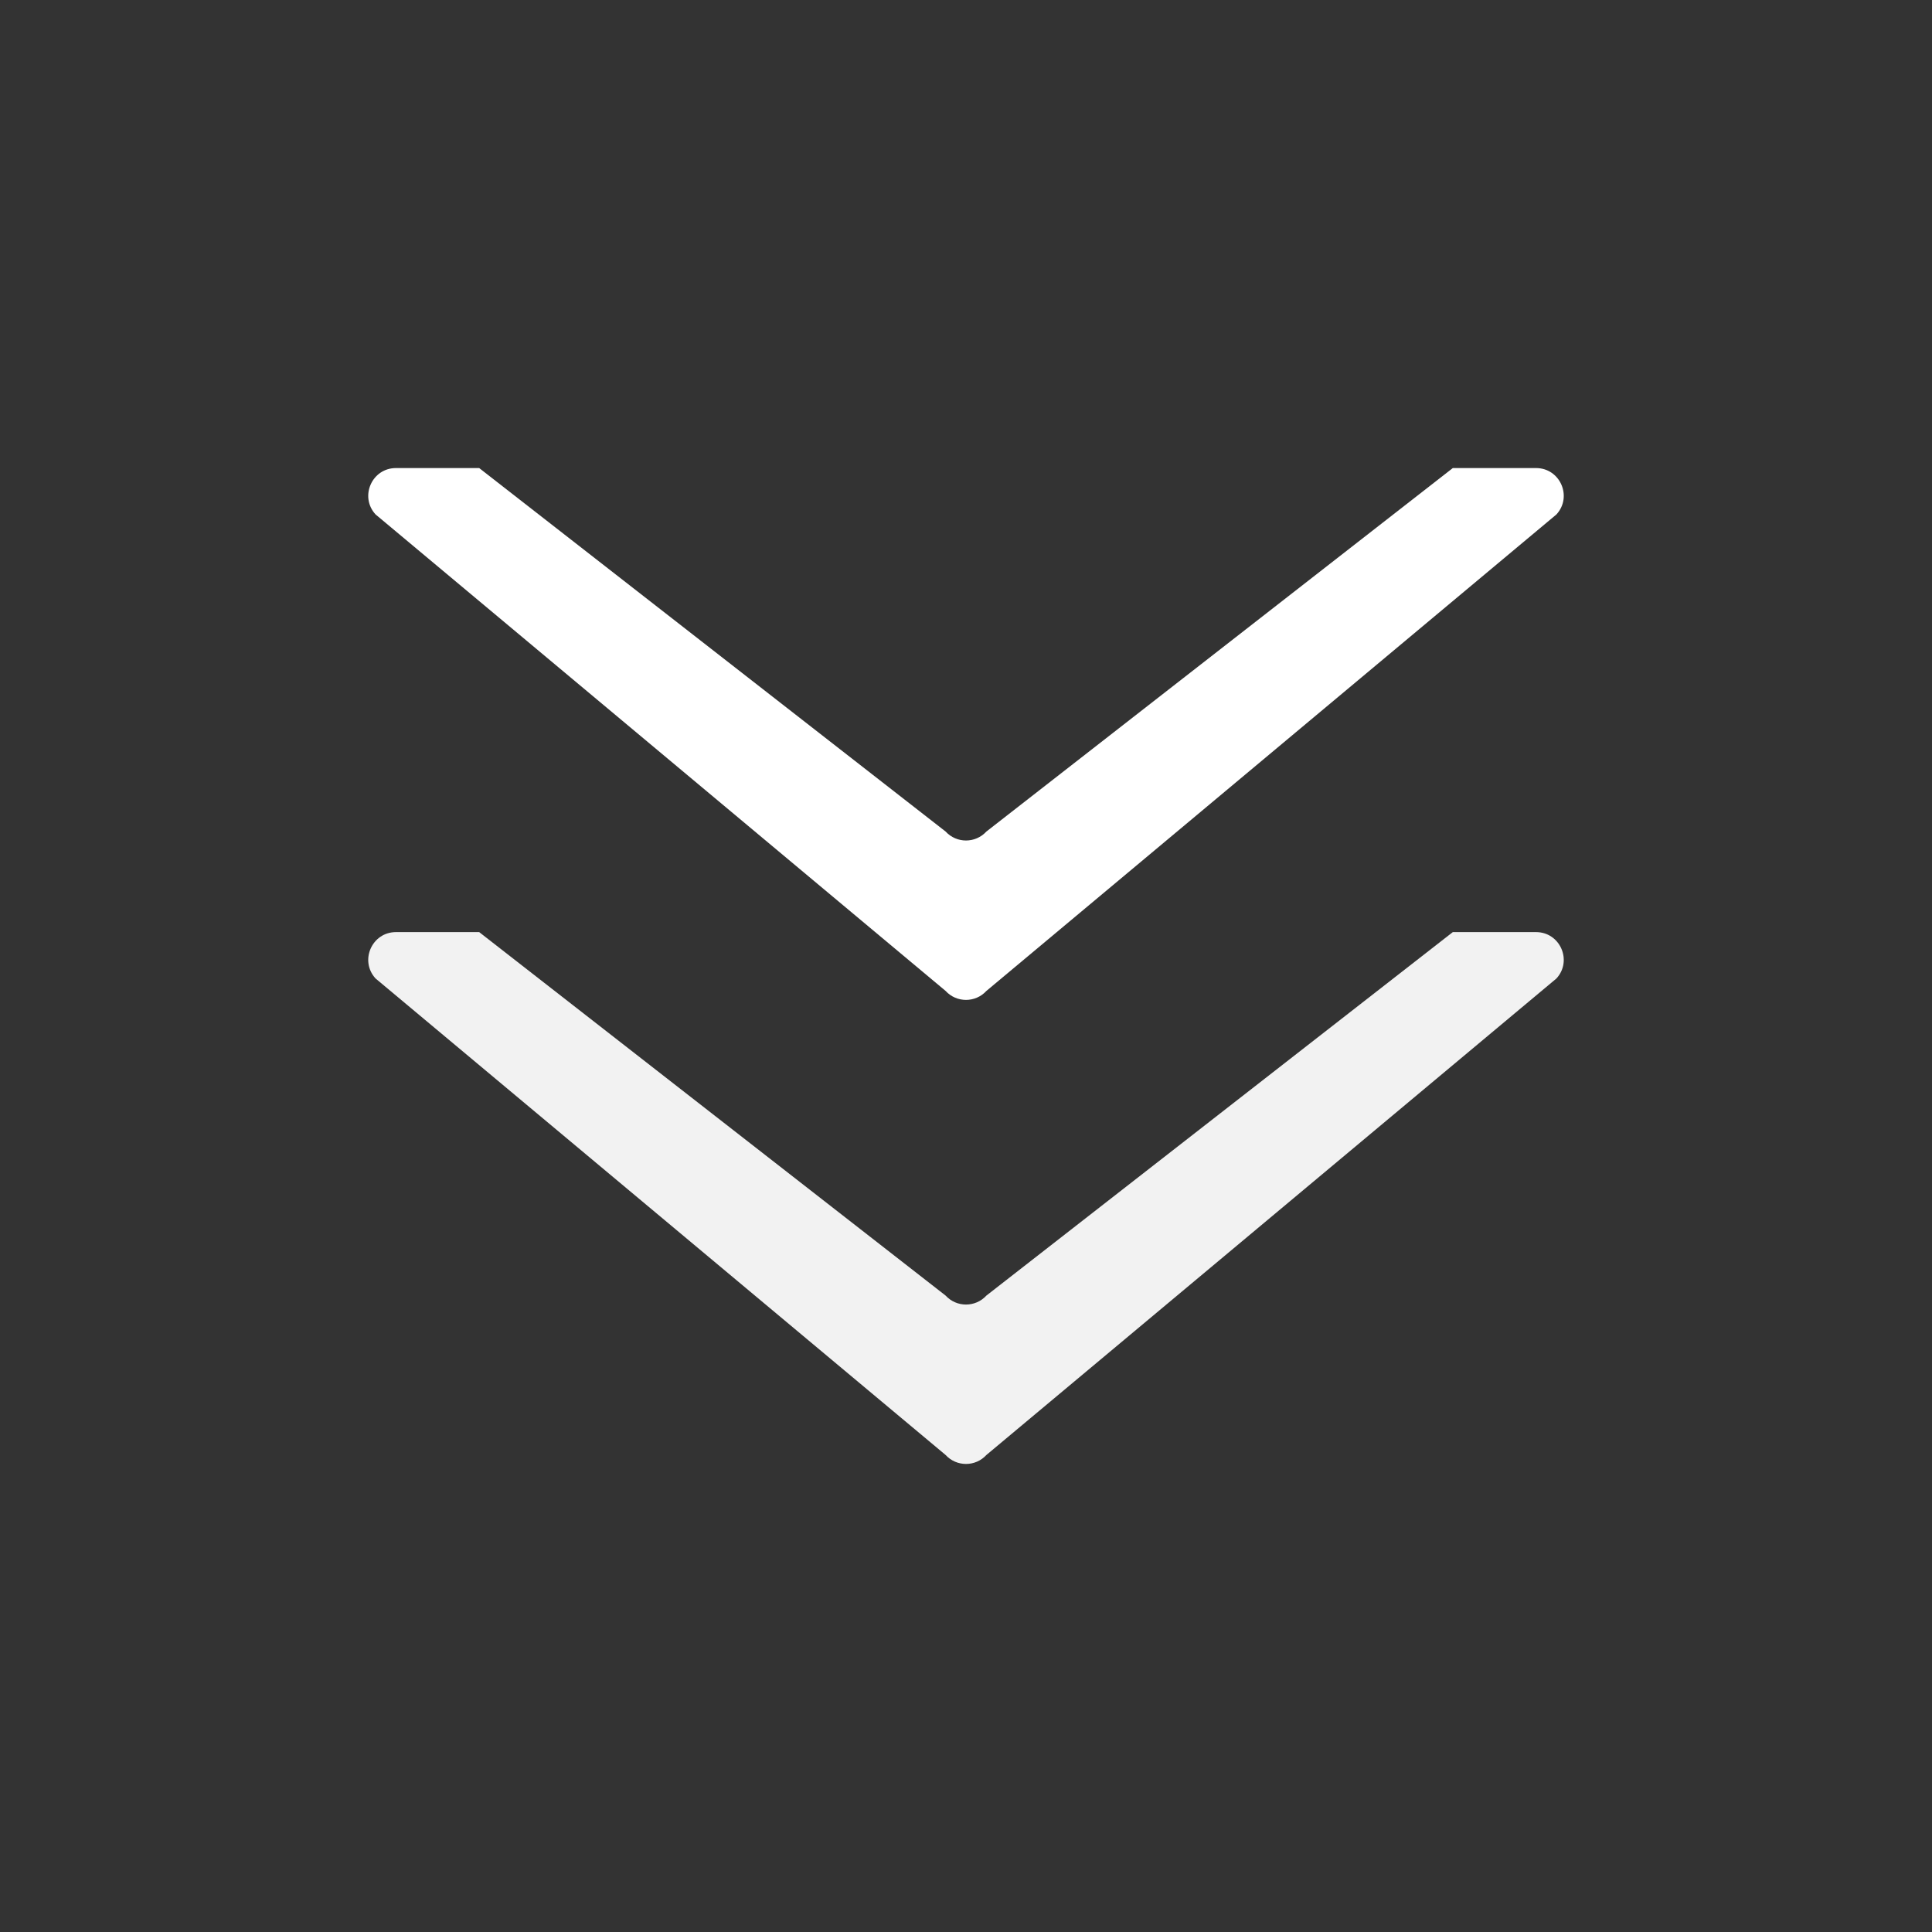 <?xml version="1.0" encoding="utf-8"?>
<svg xml:space="preserve" viewBox="0 0 100 100" y="0" x="0" xmlns="http://www.w3.org/2000/svg" id="Layer_1" version="1.1" style="height: 100%; width: 100%; background: none; shape-rendering: auto;" width="128px" height="128px"><rect x="0" y="0" width="100" height="100" fill="#333333" stroke="none"/><g class="ldl-scale" style="transform-origin: 50% 50%; transform: rotate(0deg) scale(0.8, 0.8);"><g class="ldl-ani"><g class="ldl-layer"><g class="ldl-ani" style="transform: scale(0.91); transform-origin: 50px 50px; animation: 1.111s linear -0.833s infinite normal forwards running breath-fac6b0ce-6c42-4dff-b122-e27339d4ea1f;"><path fill="#323232" d="M50 74.07c-.53 0-1.061-.213-1.451-.638L15.388 47.59H9.472c-1.713 0-2.608 2.036-1.451 3.298l40.528 33.877c.39.425.92.638 1.451.638.53 0 1.061-.213 1.451-.638l40.528-33.877c1.157-1.262.262-3.298-1.451-3.298h-5.916L51.451 73.432c-.39.425-.921.638-1.451.638z" id="XMLID_910_" style="fill: rgb(242, 242, 242);"></path></g></g><g class="ldl-layer"><g class="ldl-ani" style="transform: scale(0.91); transform-origin: 50px 50px; animation: 1.111s linear -1.111s infinite normal forwards running breath-fac6b0ce-6c42-4dff-b122-e27339d4ea1f;"><path fill="#cccccb" d="M50 41.077c-.53 0-1.061-.213-1.451-.638L15.388 14.597H9.472c-1.713 0-2.608 2.036-1.451 3.298l40.528 33.877c.39.425.92.638 1.451.638.53 0 1.061-.213 1.451-.638l40.528-33.877c1.157-1.262.262-3.298-1.451-3.298h-5.916L51.451 40.439c-.39.425-.921.638-1.451.638z" id="XMLID_909_" style="fill: rgb(255, 255, 255);"></path></g></g></g></g><style id="breath-fac6b0ce-6c42-4dff-b122-e27339d4ea1f" data-anikit="">@keyframes breath-fac6b0ce-6c42-4dff-b122-e27339d4ea1f
{
  0% {
    animation-timing-function: cubic-bezier(0.965,0.241,-0.07,0.791);
    transform: scale(0.91);
  }
  51% {
    animation-timing-function: cubic-bezier(0.923,0.263,-0.031,0.763);
    transform: scale(1.03);
  }
  100% {
    transform: scale(0.91);
  }
}</style><!-- [ldio] generated by https://loading.io/ --></svg>